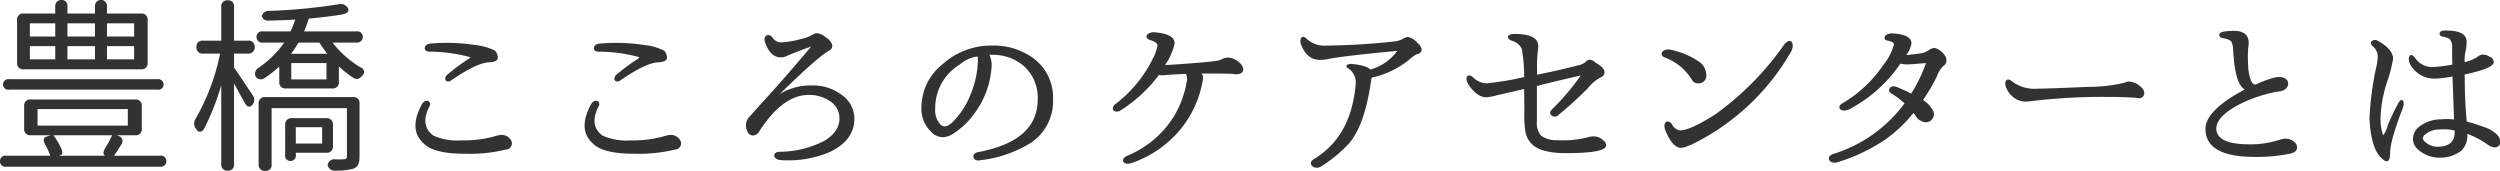 <svg xmlns="http://www.w3.org/2000/svg" width="381.312" height="26.063" viewBox="0 0 381.312 26.063">
  <defs>
    <style>
      .cls-1 {
        fill: #323233;
        fill-rule: evenodd;
      }
    </style>
  </defs>
  <path id="豊橋こころのケアセンターとは" class="cls-1" d="M86.8,81.091V83.1h-4.14v-2.01H86.8ZM66.34,102.12a0.826,0.826,0,0,0,.96.84H90.759a0.84,0.84,0,0,0,.96-0.84,0.826,0.826,0,0,0-.96-0.84h-7.02c0.33-.48.72-1.08,1.11-1.71a0.826,0.826,0,0,0-.48-1.32l-0.21-.09h2.82a0.9,0.9,0,0,0,.99-0.99V93.69a0.9,0.9,0,0,0-.99-0.99H71.02a0.9,0.9,0,0,0-.99.99v3.48a0.9,0.9,0,0,0,.99.99h3.06l-0.72.24c-0.42.12-.45,0.57-0.12,1.2a10.316,10.316,0,0,1,.78,1.68H67.3A0.826,0.826,0,0,0,66.34,102.12Zm0.45-11.7a0.84,0.84,0,0,0,1.02.78h22.5a0.813,0.813,0,0,0,.99-0.78,0.832,0.832,0,0,0-.99-0.81H67.81A0.858,0.858,0,0,0,66.79,90.421Zm2.16-3.3a0.9,0.9,0,0,0,.99.99H87.879a0.914,0.914,0,0,0,.99-0.99v-6.54a0.914,0.914,0,0,0-.99-0.99h-5.22v-1.08a0.918,0.918,0,1,0-1.83,0v1.08h-4.2v-1.08a0.871,0.871,0,0,0-.87-0.99,0.929,0.929,0,0,0-.99.99v1.08H69.94a0.9,0.9,0,0,0-.99.99v6.54Zm1.95-.54v-2.01h3.87v2.01H70.9Zm0-3.48v-2.01h3.87V83.1H70.9ZM72.07,96.69V94.17H85.839v2.52H72.07Zm2.43,1.47h8.94a13.888,13.888,0,0,1-1.05,1.95c-0.33.6-.36,1.02,0,1.17H75.34l0.36-.15c0.21-.09.21-0.45-0.06-1.05A11.54,11.54,0,0,0,74.5,98.16Zm2.13-11.58v-2.01h4.2v2.01h-4.2Zm0-3.48v-2.01h4.2V83.1h-4.2Zm6.03,3.48v-2.01H86.8v2.01h-4.14Zm19.381,1.26v-2.13h2.13a0.946,0.946,0,0,0,1.02-1.02,0.9,0.9,0,0,0-1.02-.96h-2.13v-5.16a0.879,0.879,0,0,0-.96-0.99,0.9,0.9,0,0,0-.99.99v5.16H97.3a0.879,0.879,0,0,0-.99.96,0.923,0.923,0,0,0,.99,1.02h2.61a32.8,32.8,0,0,1-3.75,9.96,1.328,1.328,0,0,0,0,1.41,0.538,0.538,0,0,1,.15.21c0.33,0.51.87,0.45,1.23-.24a38.3,38.3,0,0,0,2.55-6.51V102.57a0.9,0.9,0,0,0,.99.99,0.879,0.879,0,0,0,.96-0.99v-12.3l1.59,2.88c0.36,0.72.87,0.84,1.23,0.33a1.089,1.089,0,0,0,.03-1.41C104.08,90.871,102.67,88.681,102.04,87.841Zm3.27,1.32a0.95,0.95,0,0,0,1.409.27,18.332,18.332,0,0,0,2.22-1.74v2.34a0.9,0.9,0,0,0,.99.99h7.11a0.9,0.9,0,0,0,.99-0.99v-2.37a15.857,15.857,0,0,0,2.16,1.71,0.926,0.926,0,0,0,1.38-.3,0.06,0.06,0,0,0,.06-0.03,0.722,0.722,0,0,0-.3-1.23,15.575,15.575,0,0,1-4.26-3.78h3.6a0.9,0.9,0,0,0,1.02-.87,0.862,0.862,0,0,0-1.02-.84h-7.95a15.206,15.206,0,0,0,.72-1.95c1.89-.18,3.72-0.39,5.22-0.66,0.81-.15,1.05-0.66.63-1.11a1.254,1.254,0,0,0-1.29-.42,85.5,85.5,0,0,1-10.8,1.02,1.069,1.069,0,0,0-.929.78,0.963,0.963,0,0,0,1.079.69c1.29-.03,2.64-0.06,4.02-0.15a13.25,13.25,0,0,1-.72,1.8h-4.2a0.851,0.851,0,0,0-.989.84,0.871,0.871,0,0,0,.989.87h3.24a14.937,14.937,0,0,1-4.049,3.93A1.081,1.081,0,0,0,105.31,89.161Zm0.48,13.439a0.932,0.932,0,0,0,1.049.99,0.871,0.871,0,0,0,.93-0.99V94.02h11.49v7.38c0,0.27-.12.39-0.48,0.42a12.72,12.72,0,0,1-1.56,0,1.023,1.023,0,0,0-.9.93,1.1,1.1,0,0,0,1.14.81,10.106,10.106,0,0,0,2.79-.3c0.75-.33.93-0.87,0.93-1.86V93.33a0.887,0.887,0,0,0-.99-0.99h-13.35a0.919,0.919,0,0,0-1.049.99v9.27Zm4.049-1.53a0.832,0.832,0,1,0,1.62,0v-0.24h4.65a0.923,0.923,0,0,0,1.02-.99V96.57a0.945,0.945,0,0,0-1.02-1.02h-5.25a0.945,0.945,0,0,0-1.02,1.02v4.5Zm0.9-15.329c0.42-.57.78-1.14,1.14-1.71h3.18c0.36,0.57.78,1.14,1.2,1.71h-5.52Zm0.03,3.9v-2.49h5.37v2.49h-5.37Zm0.69,9.78V96.93h4.02v2.49h-4.02ZM134.5,88.981c-0.6.69,0,1.29,0.66,0.81,2.7-1.86,4.649-2.76,5.909-2.76,0.75-.06,1.17-0.27,1.2-0.66a1.526,1.526,0,0,0-.42-1.11,8.58,8.58,0,0,0-3.09-.87,27.822,27.822,0,0,0-6.749-.21c-1.08.06-1.17,1.17-.27,1.23a24.017,24.017,0,0,1,6.089.78c0.21,0.09.27,0.15,0.21,0.18A30.928,30.928,0,0,0,134.5,88.981Zm-3.78,4.41c-1.44,2.64-1.35,4.65.33,6.09,0.99,0.99,3.09,1.5,6.239,1.5a23.331,23.331,0,0,0,6.18-.63,0.977,0.977,0,0,0,.96-0.93,1.115,1.115,0,0,0-.24-0.66,1.722,1.722,0,0,0-1.32-.66,3.832,3.832,0,0,0-.84.15,17.413,17.413,0,0,1-5.31.69,8.955,8.955,0,0,1-4.259-.72c-1.41-1.02-1.62-2.52-.6-4.5C132.25,93.03,131.29,92.46,130.72,93.39Zm29.58-4.41c-0.6.69,0,1.29,0.66,0.81,2.7-1.86,4.649-2.76,5.909-2.76,0.75-.06,1.17-0.27,1.2-0.66a1.526,1.526,0,0,0-.42-1.11,8.58,8.58,0,0,0-3.09-.87,27.822,27.822,0,0,0-6.749-.21c-1.08.06-1.17,1.17-.27,1.23a24.017,24.017,0,0,1,6.089.78c0.21,0.09.27,0.15,0.21,0.18A30.928,30.928,0,0,0,160.3,88.981Zm-3.78,4.41c-1.44,2.64-1.35,4.65.33,6.09,0.99,0.99,3.09,1.5,6.239,1.5a23.331,23.331,0,0,0,6.18-.63,0.977,0.977,0,0,0,.96-0.93,1.115,1.115,0,0,0-.24-0.66,1.722,1.722,0,0,0-1.32-.66,3.832,3.832,0,0,0-.84.15,17.413,17.413,0,0,1-5.31.69,8.955,8.955,0,0,1-4.259-.72c-1.41-1.02-1.62-2.52-.6-4.5C158.05,93.03,157.09,92.46,156.52,93.39Zm27.63-10.17c-0.6-.69-1.35-0.27-1.17.6,0.54,1.65,1.35,2.46,2.46,2.46a1.976,1.976,0,0,0,.96-0.24c0.99-.42,2.219-0.9,3.659-1.41-1.83,2.19-3.539,4.17-5.189,6.03l-4.2,4.65a1.9,1.9,0,0,0-.54,1.53c0.12,0.9.48,1.35,1.11,1.35a1.161,1.161,0,0,0,.93-0.66c2.28-3.54,4.8-5.52,7.5-5.52a5.587,5.587,0,0,1,3.42,1.05,3.036,3.036,0,0,1,1.29,2.55q0,2.025-2.34,3.42a15.085,15.085,0,0,1-6.869,1.65c-1.08.09-.93,1.14,0.15,1.26a16.229,16.229,0,0,0,7.529-1.2c2.52-1.17,3.81-2.88,3.81-5.13a4.454,4.454,0,0,0-2.1-3.72,7.073,7.073,0,0,0-4.41-1.32,8.814,8.814,0,0,0-4.889,1.32c4.049-3.96,6.6-6.18,7.589-6.66a0.787,0.787,0,0,0,.39-0.96,2.132,2.132,0,0,0-.96-1.05,2.419,2.419,0,0,0-1.35-.63,0.968,0.968,0,0,0-.54.18,6.447,6.447,0,0,1-1.77.69,15.117,15.117,0,0,1-3.209.54A1.565,1.565,0,0,1,184.15,83.221Zm33.119,2.7c-0.15-.03-0.06-0.03.36-0.03a7.235,7.235,0,0,1,4.8,1.65,6.415,6.415,0,0,1,2.19,5.16c0,4.23-3.03,6.9-9.12,8.04-1.05.18-.81,1.32,0.06,1.26a18.616,18.616,0,0,0,8.04-2.7,7.628,7.628,0,0,0,3.36-6.69,7.408,7.408,0,0,0-3.51-6.54,10.189,10.189,0,0,0-5.79-1.59,11.042,11.042,0,0,0-7.589,2.88,8.394,8.394,0,0,0-3.18,6.42,4.826,4.826,0,0,0,1.41,3.78,2.46,2.46,0,0,0,1.86.9,3.01,3.01,0,0,0,1.38-.42,11.5,11.5,0,0,0,3.179-2.88,13.389,13.389,0,0,0,2.88-7.65A3.758,3.758,0,0,0,217.269,85.921Zm-8.279,8.1a7.707,7.707,0,0,1,3.72-6.63,5.623,5.623,0,0,1,2.369-1.2c0.27-.06.42,0,0.42,0.15a14.138,14.138,0,0,1-1.14,5.64,12.046,12.046,0,0,1-2.939,4.38h-0.03a1.694,1.694,0,0,1-.96.45,0.972,0.972,0,0,1-.63-0.27A3.254,3.254,0,0,1,208.99,94.02Zm40.739-3.87c0.18-.84.12-1.32-0.21-1.41h0.99c2.01,0,3.33.03,3.93,0.06a1.025,1.025,0,0,0,.45.06q1.08,0,1.08-.81a1.637,1.637,0,0,0-.6-0.99,2.814,2.814,0,0,0-1.74-.75,2.2,2.2,0,0,0-.78.18,3.356,3.356,0,0,1-1.23.36c-1.47.18-3.6,0.36-6.45,0.54l-1.109.06a9.651,9.651,0,0,0,1.439-3.27c0.03-1.02-1.05-1.59-3.269-1.74-1.05.09-1.41,0.87-.48,1.2,0.78,0.21,1.14.51,1.14,0.87a6.81,6.81,0,0,1-.69,1.92,19.532,19.532,0,0,1-5.79,7.02c-0.72.72-.18,1.32,0.69,1.02a22.224,22.224,0,0,0,6.03-5.52,1.41,1.41,0,0,0,.57.06c0.689-.06,1.889-0.15,3.539-0.21a1.9,1.9,0,0,1,.09,1.32,15.446,15.446,0,0,1-1.86,5.04,15.135,15.135,0,0,1-7.259,6.15c-1.11.57-.48,1.53,0.75,1.08a16.684,16.684,0,0,0,7.409-5.1A16.04,16.04,0,0,0,249.729,90.151Zm25.83-.78a13.675,13.675,0,0,0,5.79-2.79,4.455,4.455,0,0,1,1.17-.81,0.694,0.694,0,0,0,.66-0.72,1.539,1.539,0,0,0-.6-0.93,2.766,2.766,0,0,0-1.5-.96,1.785,1.785,0,0,0-.6.21,3.724,3.724,0,0,1-1.2.45,100.533,100.533,0,0,1-10.649.66,3.915,3.915,0,0,1-3-1.05c-0.72-.72-1.11.06-0.87,0.84,0.6,1.59,1.56,2.4,2.94,2.4a6.368,6.368,0,0,0,1.14-.12q2.025-.45,10.619-1.26a7.537,7.537,0,0,1-4.11,2.85c-0.39-.45-1.38-0.72-2.97-0.87-0.629.06-.809,0.27-0.539,0.6a2.533,2.533,0,0,1,1.289,2.34q-0.63,8.19-6.479,11.639c-0.96.69,0.18,1.68,1.17,1.08a20.409,20.409,0,0,0,4.319-3.57c1.5-1.77,2.58-4.71,3.21-8.76C275.439,90,275.529,89.581,275.559,89.371Zm23.251-.09a42.448,42.448,0,0,1-5.7.96,3.032,3.032,0,0,1-2.01-.84c-0.84-.84-1.5-0.12-0.75,1.08,0.87,1.26,1.77,1.89,2.73,1.89a8.847,8.847,0,0,0,1.65-.33l4.08-.93,0.03,2.46V94.8a17.586,17.586,0,0,0,.15,2.76,3.563,3.563,0,0,0,1.169,2.1c0.96,0.81,2.64,1.23,5.01,1.23,4.11,0,6.15-.39,6.15-1.2a0.986,0.986,0,0,0-.48-0.78,1.839,1.839,0,0,0-1.35-.57,2.9,2.9,0,0,0-1.02.15,15.742,15.742,0,0,1-4.65.42,3.758,3.758,0,0,1-2.46-.72,3.033,3.033,0,0,1-.6-2.19v-5.34c1.41-.39,3.66-0.93,6.69-1.62a36.245,36.245,0,0,1-4.5,5.28c-0.57.72,0.48,1.29,0.99,0.84a60.946,60.946,0,0,0,4.59-4.17,6.278,6.278,0,0,1,1.95-1.65,0.872,0.872,0,0,0,.6-0.75c0-.51-0.45-0.99-1.38-1.5a1.417,1.417,0,0,0-.9-0.45,0.772,0.772,0,0,0-.6.33,2.635,2.635,0,0,1-1.2.54c-1.86.48-3.93,0.96-6.21,1.41V88.2a18.981,18.981,0,0,1,.15-3.21c0-.12.03-0.27,0.03-0.42,0-1.26-1.259-1.89-3.749-1.86-1.2.06-1.08,0.81-.15,1.08a2.421,2.421,0,0,1,1.38,1.17A23.313,23.313,0,0,1,298.81,89.281Zm22.11-4.2c-1.05-.09-1.5.75-0.78,1.17a8.2,8.2,0,0,1,4.26,3.45,1,1,0,0,0,.93.54,1.166,1.166,0,0,0,1.26-1.38,2.532,2.532,0,0,0-1.23-2.01A11.723,11.723,0,0,0,320.92,85.081Zm-0.63,12.18c0.72,1.83,1.53,2.76,2.37,2.82a3.124,3.124,0,0,0,.63-0.09l1.08-.42a35.282,35.282,0,0,0,15.209-14.249c0.54-1.14-.06-2.25-1.08-1.02A44.5,44.5,0,0,1,327.88,95.04c-2.58,1.62-4.38,2.43-5.37,2.37a1.691,1.691,0,0,1-1.14-.9C320.98,95.82,319.93,95.82,320.29,97.26Zm38.969-11.579c-1.26.15-1.98,0.24-2.16,0.24a4.136,4.136,0,0,0,.78-1.68c0.06-.99-0.96-1.53-3-1.62-1.319.06-1.349,1.02-.629,1.11,0.659,0.12.989,0.33,0.959,0.6a8.323,8.323,0,0,1-1.649,3.15,19.087,19.087,0,0,1-6.18,5.79c-1.02.57-.3,1.47,0.9,0.99a21.531,21.531,0,0,0,7.919-7.02,5.135,5.135,0,0,0,1.62.09l2.28-.18a22.176,22.176,0,0,1-2.25,4.65c-0.78-.39-1.56-0.75-2.34-1.05-0.87-.27-1.379.54-0.75,0.99a12.463,12.463,0,0,1,2.07,1.56,21.328,21.328,0,0,1-10.949,7.74c-1.08.42-.57,1.53,0.63,1.26a27.392,27.392,0,0,0,7.29-3.42,21.3,21.3,0,0,0,4.379-4.11,2.693,2.693,0,0,1,.48.63,1.317,1.317,0,0,0,.66.54,1.262,1.262,0,0,0,1.98-1.26,3.96,3.96,0,0,0-1.65-1.89,28.152,28.152,0,0,0,2.1-3.57,4.237,4.237,0,0,1,1.02-1.65,0.887,0.887,0,0,0,.45-0.72c0.12-1.02-1.35-2.01-1.86-2.01a1.693,1.693,0,0,0-.81.33A3.145,3.145,0,0,1,359.259,85.681Zm25.53,5.1q-6.209.27-7.649,0.27a5.662,5.662,0,0,1-3.99-1.17c-0.84-.69-1.26.33-0.69,1.26a3.191,3.191,0,0,0,2.82,1.89l0.78-.06a89.966,89.966,0,0,1,11.609-.66c1.83,0,3.27.06,4.35,0.12a1.564,1.564,0,0,0,.42.06,0.775,0.775,0,0,0,.96-0.78,1.335,1.335,0,0,0-.6-0.99,2.783,2.783,0,0,0-1.74-.75,1.576,1.576,0,0,0-.69.18A23.883,23.883,0,0,1,384.789,90.781Zm23.941,0.39c-3.99,2.13-6,4.14-6,6,0,2.85,2.49,4.29,7.469,4.29a25.186,25.186,0,0,0,5.22-.45c0.87-.15,1.29-0.48,1.29-0.99a1.093,1.093,0,0,0-.51-0.9,2.159,2.159,0,0,0-1.26-.45,5.3,5.3,0,0,0-1.11.24,13.959,13.959,0,0,1-4.469.63c-3.33,0-4.98-.84-4.98-2.46,0.09-2.7,6.209-5.19,9.839-5.64,1.8-.39,1.5-2.79-1.23-2.01a17.582,17.582,0,0,0-2.58.99c-0.539.09-.929-0.69-1.139-2.37-0.06-1.05-.09-1.83-0.06-2.43a6.9,6.9,0,0,0,.03-0.69l0.09-.72q0.045-1.935-2.16-1.98a10.048,10.048,0,0,0-1.65.12c-0.99.18-.84,0.9-0.06,1.02a2.554,2.554,0,0,1,1.17.42,3.015,3.015,0,0,1,.33,1.41C407.14,88.621,407.71,90.631,408.73,91.17Zm32.009,6.6c0,1.32-.78,2.04-2.34,2.13a2.846,2.846,0,0,1-2.31-.87,0.581,0.581,0,0,1-.18-0.39,0.734,0.734,0,0,1,.39-0.63,3.083,3.083,0,0,1,2.04-.72,7.347,7.347,0,0,1,2.4.15v0.33ZM427.75,95.52c0.12,2.88.66,4.86,1.65,5.94,0.99,1.05,1.47.87,1.5-.6-0.03-1.11.57-3.27,1.8-6.51,0.63-1.29,0-2.28-.63-0.93a28.881,28.881,0,0,0-1.59,3.39,3.25,3.25,0,0,1-.66,1.35,8.224,8.224,0,0,1-.39-2.52,19.535,19.535,0,0,1,1.14-6,23.98,23.98,0,0,0,.78-3.12c0-1.02-.84-1.98-2.49-2.85-0.66-.18-1.29.33-0.57,0.96a1.977,1.977,0,0,1,.72,1.56,8.336,8.336,0,0,1-.24,1.65A45.69,45.69,0,0,0,427.75,95.52Zm6.15-8.28a4.2,4.2,0,0,0,3.929,2.28,15.547,15.547,0,0,0,2.58-.33l0.24,6.57a7.915,7.915,0,0,0-1.89-.03,5.455,5.455,0,0,0-3.24.99,2.409,2.409,0,0,0-1.14,2.01,2.1,2.1,0,0,0,.63,1.47,4.88,4.88,0,0,0,3.57,1.38,5.232,5.232,0,0,0,3.12-1.02,3.041,3.041,0,0,0,.96-2.55V97.95a12.858,12.858,0,0,1,3.09,1.62,2.1,2.1,0,0,0,.93.42,0.813,0.813,0,0,0,.99-0.99c0-.57-0.57-1.17-1.68-1.8a32.418,32.418,0,0,0-3.42-1.14l-0.03-.57c-0.18-1.8-.24-3.87-0.27-6.18v-0.42c2.97-.63,4.44-1.26,4.44-1.89a0.949,0.949,0,0,0-.69-0.84,1.707,1.707,0,0,0-.99-0.3,1.431,1.431,0,0,0-.84.36,5.679,5.679,0,0,1-1.92.78,5.455,5.455,0,0,1,.21-1.92c0.06-.57.09-0.99,0.09-1.17,0-1.23-1.17-1.8-3.57-1.71-0.87.18-.63,0.84-0.03,0.93a3.2,3.2,0,0,1,.99.33,1.771,1.771,0,0,1,.39,1.35v0.36c0,1.14.03,1.86,0.03,2.22a24.653,24.653,0,0,1-2.88.36,3.156,3.156,0,0,1-2.85-1.47C433.93,85.411,433.51,86.311,433.9,87.241Z" transform="translate(-66.344 -77.531)"/>
</svg>
